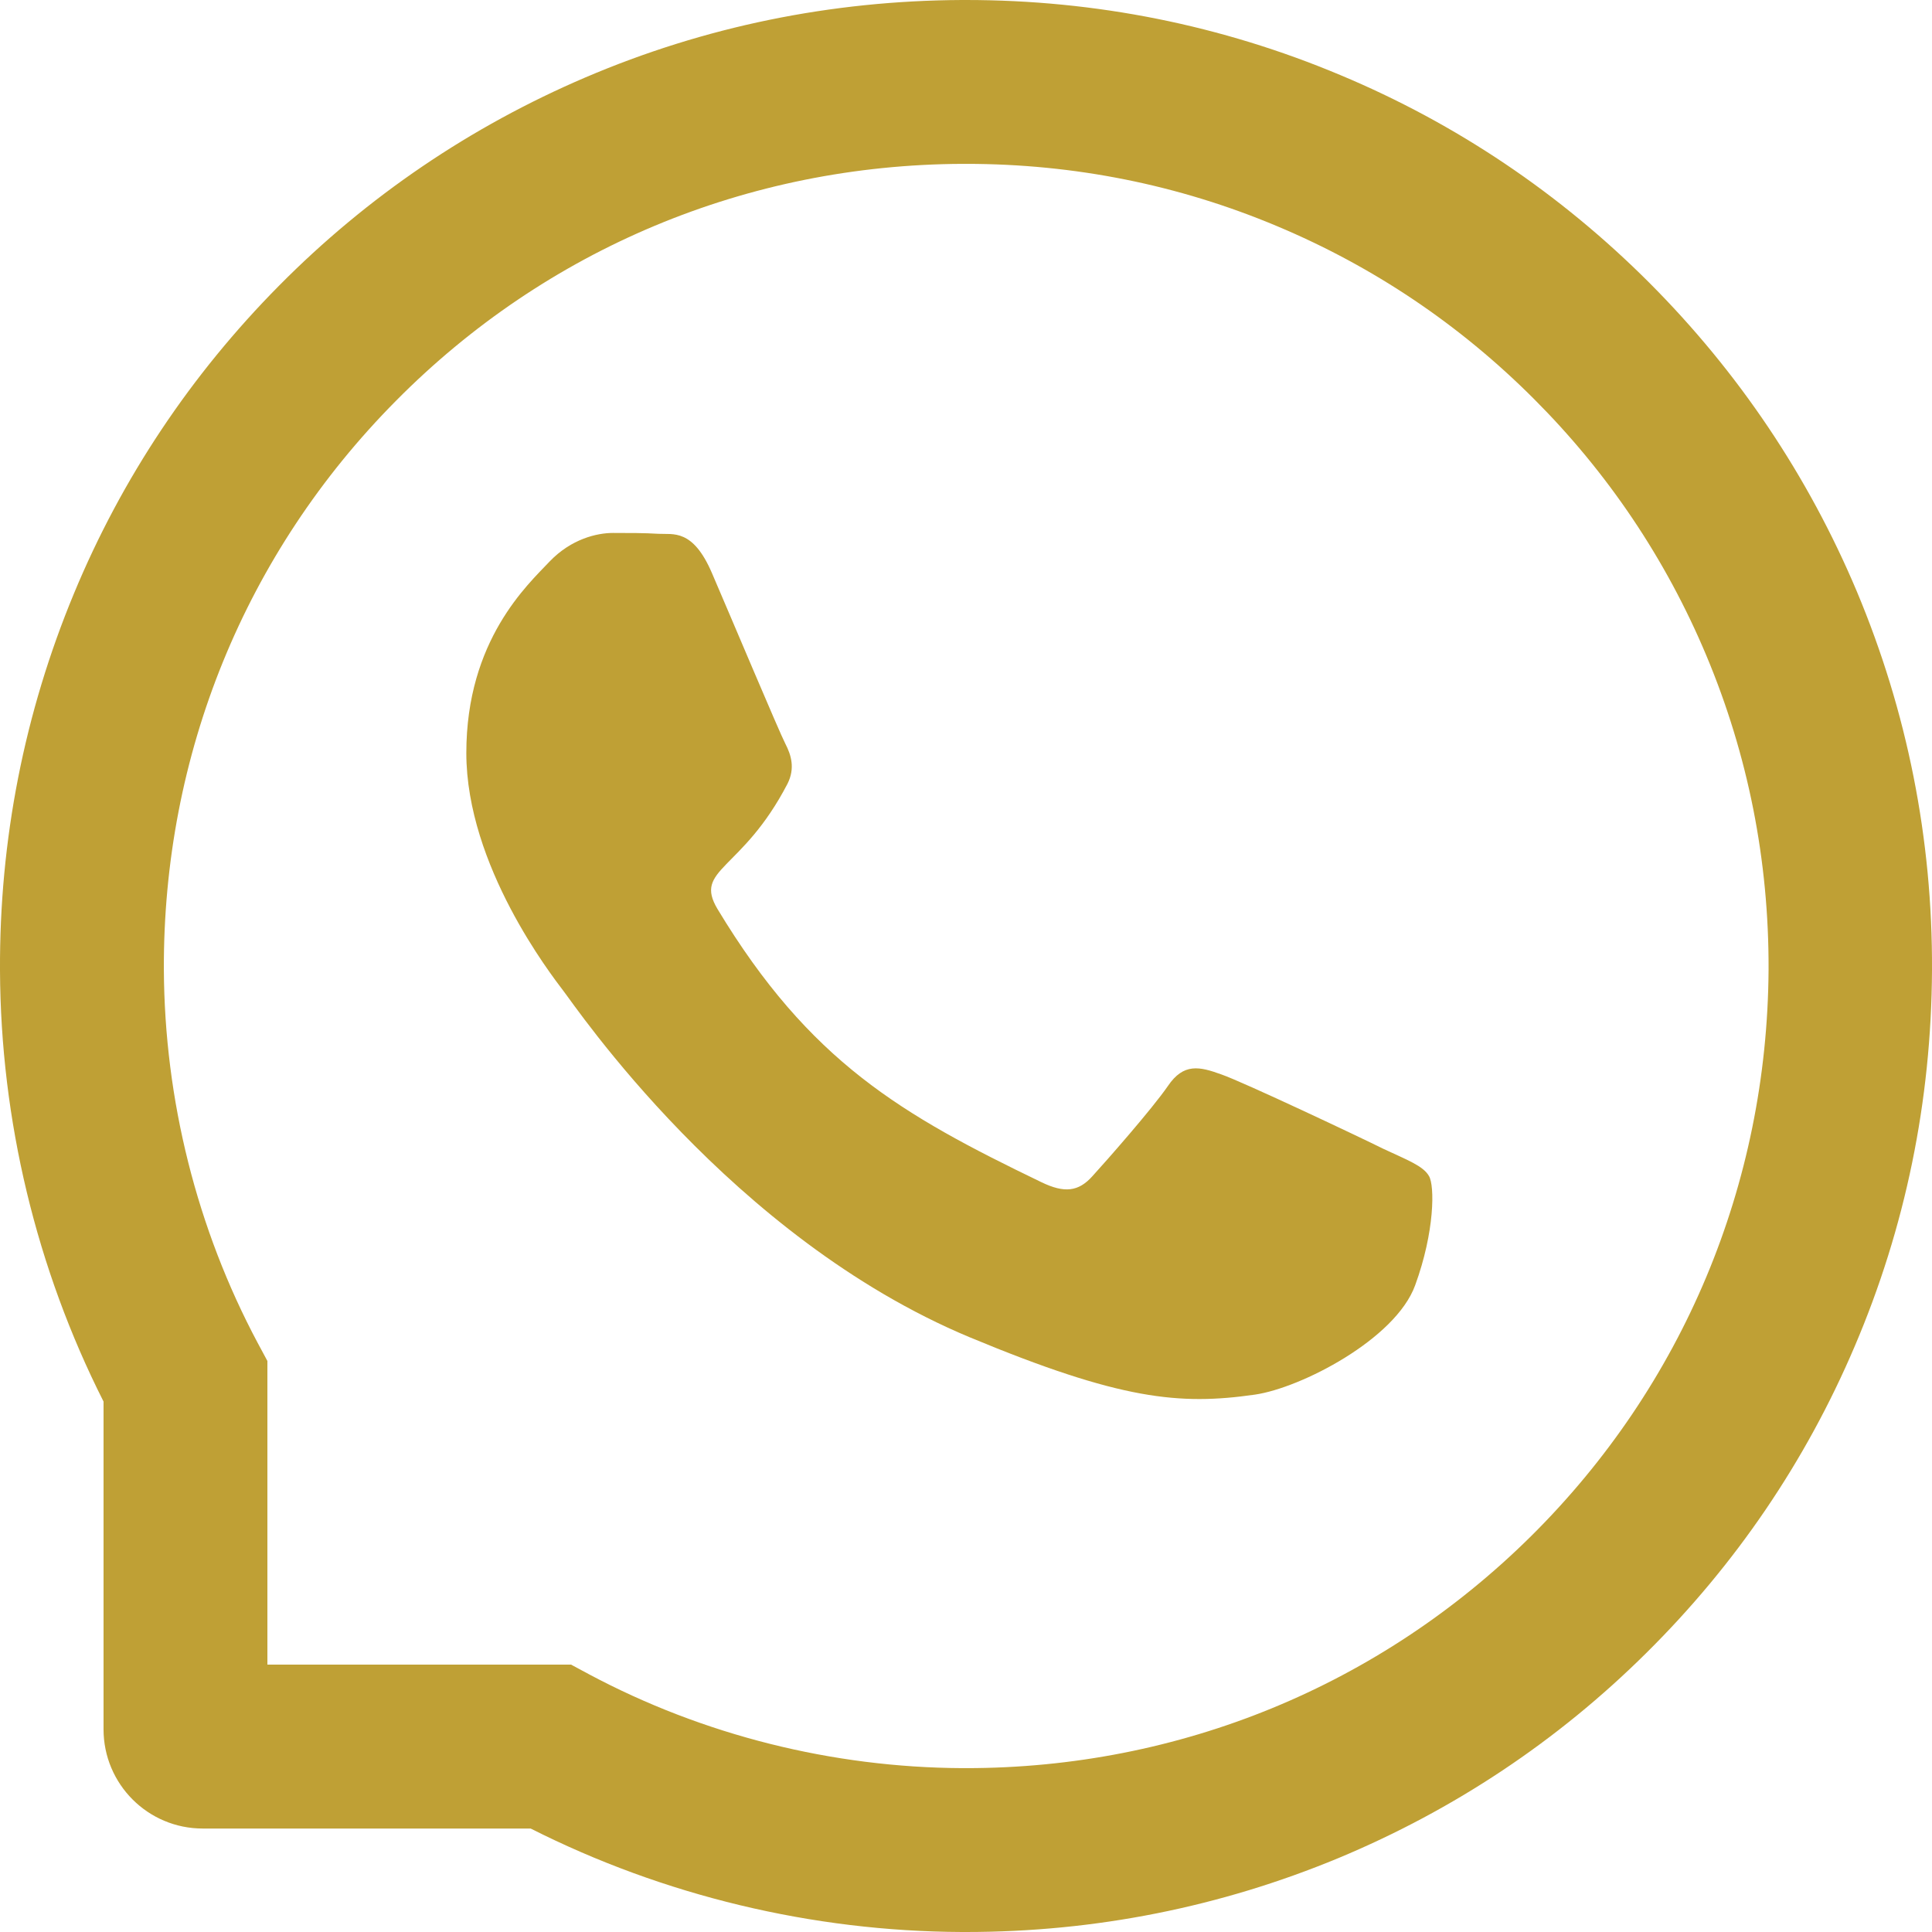 <svg width="27" height="27" viewBox="0 0 27 27" fill="none" xmlns="http://www.w3.org/2000/svg">
<path d="M19.337 16.057C19.009 15.894 17.372 15.12 17.068 15.015C16.764 14.905 16.541 14.852 16.321 15.178C16.098 15.501 15.465 16.22 15.266 16.438C15.073 16.653 14.877 16.679 14.549 16.519C12.596 15.577 11.315 14.838 10.028 12.705C9.688 12.138 10.369 12.179 11.005 10.954C11.113 10.739 11.059 10.555 10.975 10.393C10.89 10.229 10.227 8.653 9.95 8.01C9.682 7.384 9.404 7.472 9.202 7.46C9.01 7.448 8.79 7.448 8.567 7.448C8.344 7.448 7.985 7.53 7.681 7.847C7.376 8.17 6.517 8.947 6.517 10.523C6.517 12.1 7.708 13.628 7.87 13.843C8.039 14.058 10.212 17.293 13.548 18.687C15.658 19.565 16.483 19.641 17.538 19.49C18.18 19.397 19.503 18.716 19.777 17.962C20.051 17.212 20.051 16.569 19.97 16.435C19.889 16.293 19.666 16.211 19.337 16.057Z" fill="#bfa035"/>
<path d="M25.951 8.269C25.27 6.651 24.294 5.198 23.049 3.951C21.805 2.706 20.352 1.727 18.731 1.049C17.074 0.353 15.314 0 13.5 0H13.44C11.614 0.009 9.845 0.371 8.181 1.082C6.575 1.769 5.135 2.745 3.902 3.99C2.67 5.234 1.703 6.681 1.034 8.293C0.341 9.962 -0.009 11.737 0 13.563C0.009 15.655 0.509 17.731 1.447 19.587V24.167C1.447 24.933 2.067 25.554 2.833 25.554H7.416C9.272 26.491 11.348 26.991 13.44 27H13.503C15.308 27 17.059 26.65 18.707 25.966C20.319 25.294 21.769 24.33 23.01 23.098C24.255 21.865 25.234 20.425 25.918 18.819C26.629 17.155 26.991 15.386 27 13.56C27.009 11.725 26.653 9.944 25.951 8.269ZM21.398 21.467C19.286 23.559 16.483 24.71 13.5 24.71H13.449C11.632 24.701 9.827 24.249 8.233 23.399L7.98 23.263H3.737V19.02L3.601 18.767C2.751 17.173 2.299 15.368 2.29 13.551C2.278 10.547 3.426 7.726 5.533 5.602C7.636 3.477 10.447 2.302 13.452 2.29H13.503C15.01 2.29 16.471 2.582 17.848 3.161C19.192 3.725 20.398 4.535 21.434 5.572C22.468 6.605 23.281 7.814 23.845 9.158C24.429 10.55 24.722 12.027 24.716 13.551C24.698 16.553 23.519 19.364 21.398 21.467Z" fill="#bfa035"/>
</svg>
